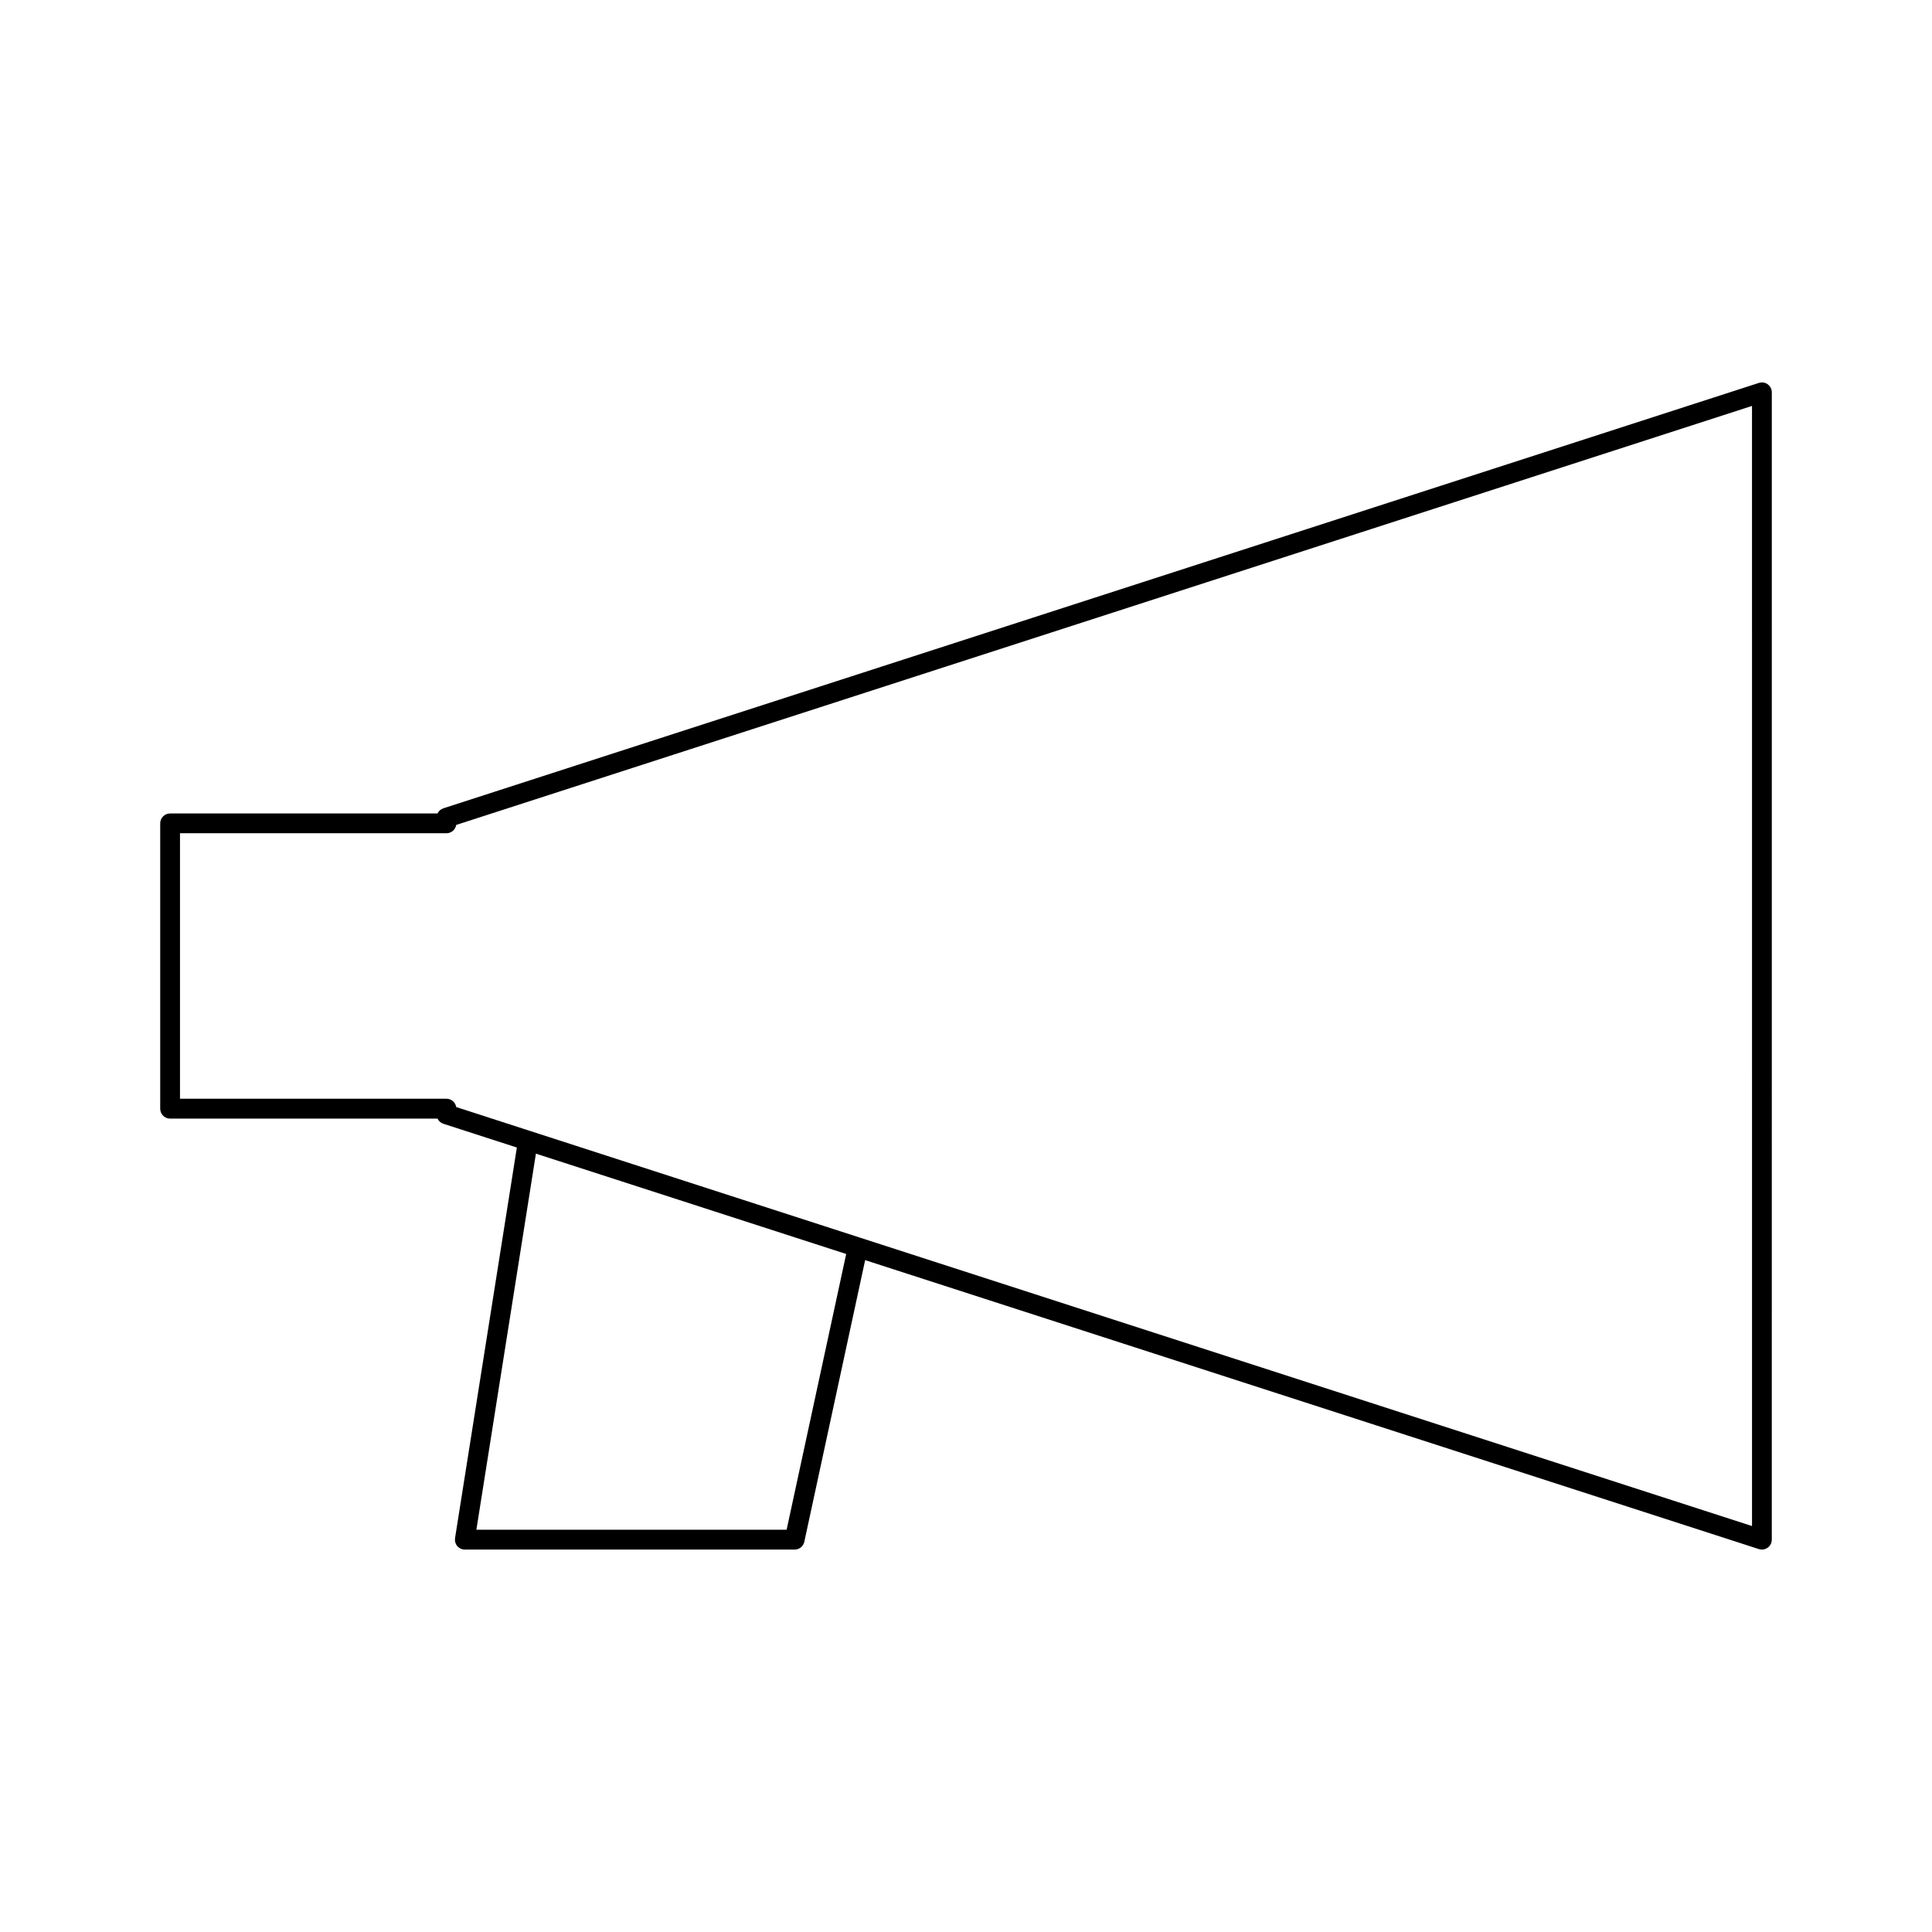 <?xml version="1.0" encoding="UTF-8"?>
<!-- Uploaded to: SVG Repo, www.svgrepo.com, Generator: SVG Repo Mixer Tools -->
<svg fill="#000000" width="800px" height="800px" version="1.1" viewBox="144 144 512 512" xmlns="http://www.w3.org/2000/svg">
 <path d="m612.47 245.85c-0.676-0.5-1.547-0.641-2.356-0.371l-348.61 112.73c-0.703 0.227-1.258 0.734-1.562 1.371h-70.863c-1.449 0-2.625 1.176-2.625 2.625v75.613c0 1.449 1.176 2.625 2.625 2.625h70.863c0.309 0.637 0.859 1.145 1.562 1.371l19.469 6.293-16.383 103.52c-0.117 0.762 0.102 1.531 0.594 2.113 0.504 0.578 1.227 0.918 2 0.918h87.402c1.234 0 2.305-0.859 2.566-2.074l16.121-74.637 236.84 76.578c0.27 0.09 0.547 0.125 0.809 0.125 0.551 0 1.098-0.172 1.547-0.504 0.676-0.492 1.074-1.281 1.074-2.121l0.004-304.05c0-0.84-0.398-1.625-1.078-2.125zm-260.01 303.55h-82.215l15.777-99.672 82.227 26.59zm255.84-0.984-236.18-76.359-87.402-28.266-19.82-6.414c-0.199-1.242-1.285-2.199-2.586-2.199h-70.613v-70.359h70.613c1.309 0 2.387-0.957 2.586-2.203l343.4-111.04 0.004 296.84z"/>
</svg>